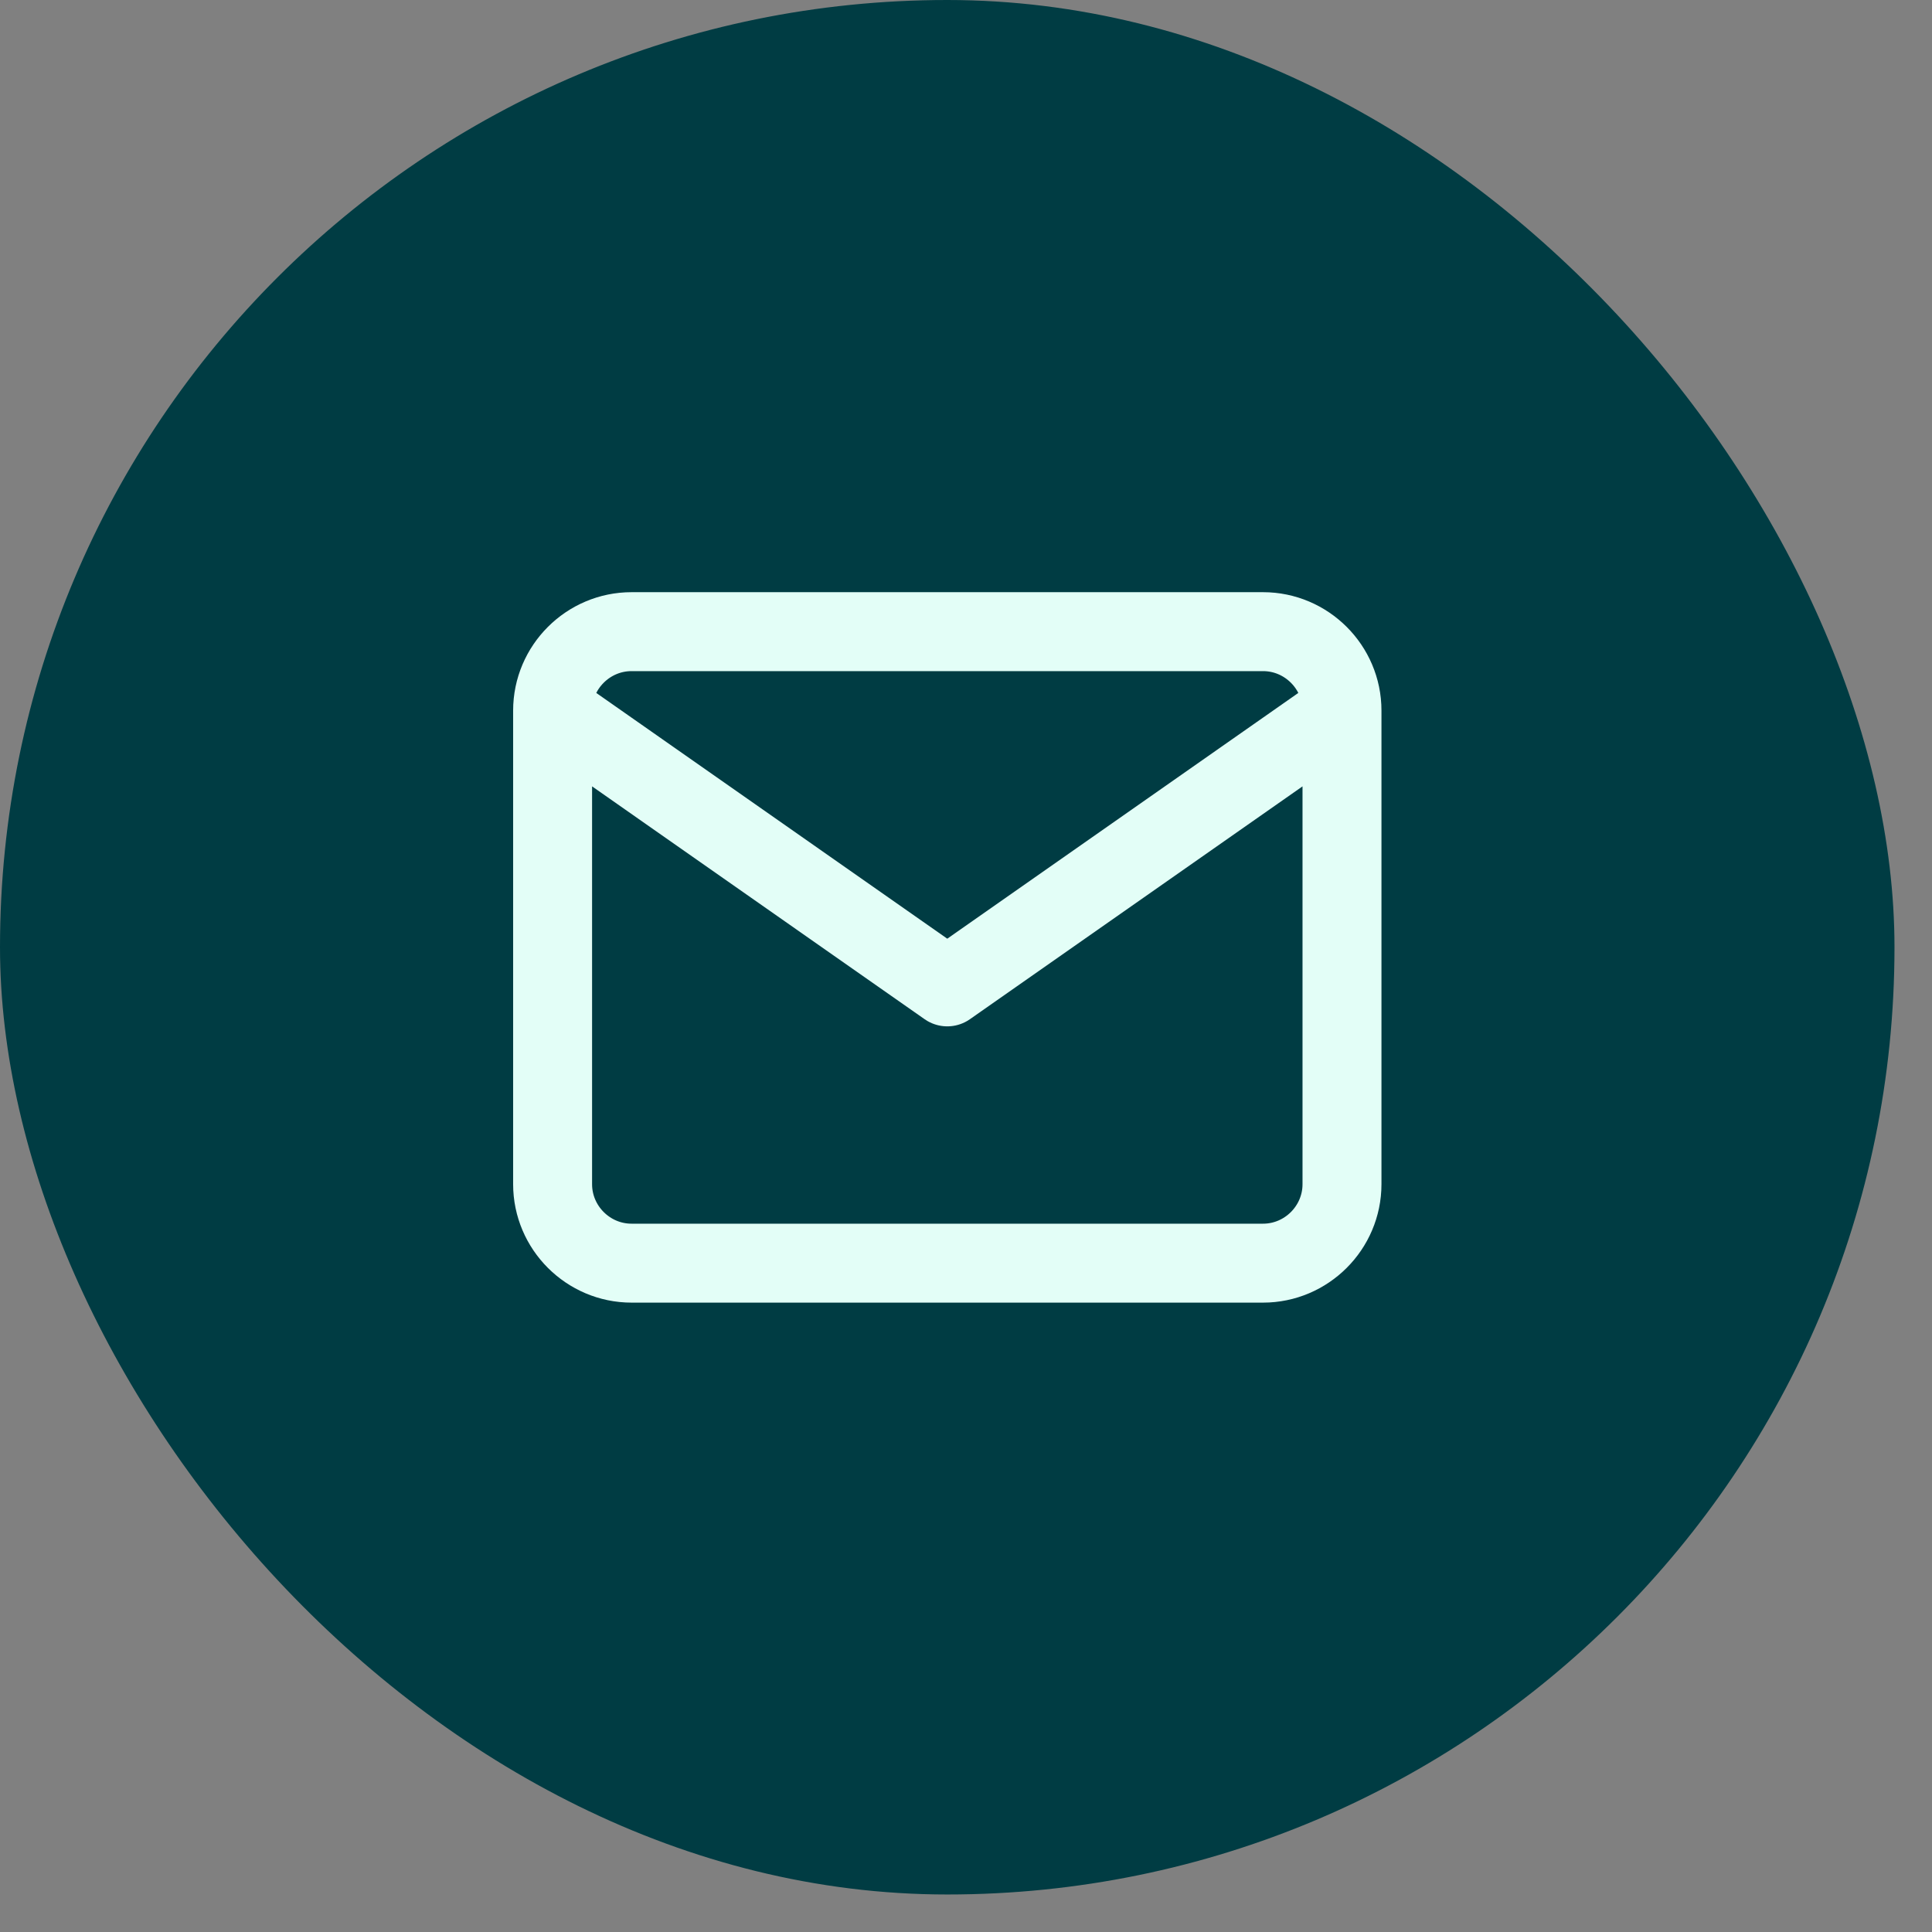 <svg width="36" height="36" viewBox="0 0 36 36" fill="none" xmlns="http://www.w3.org/2000/svg">
<rect x="0" y="0" width="36" height="36" fill="#808080" stroke="none"/>
<rect width="35.301" height="35.301" rx="17.651" fill="#003C43"/>
<path d="M25.006 13.24C25.006 12.431 24.344 11.77 23.535 11.77H11.768C10.959 11.77 10.297 12.431 10.297 13.24M25.006 13.24V22.066C25.006 22.875 24.344 23.537 23.535 23.537H11.768C10.959 23.537 10.297 22.875 10.297 22.066V13.24M25.006 13.24L17.651 18.389L10.297 13.24" stroke="#E3FEF7" stroke-width="1.471" stroke-linecap="round" stroke-linejoin="round"/>
</svg>
